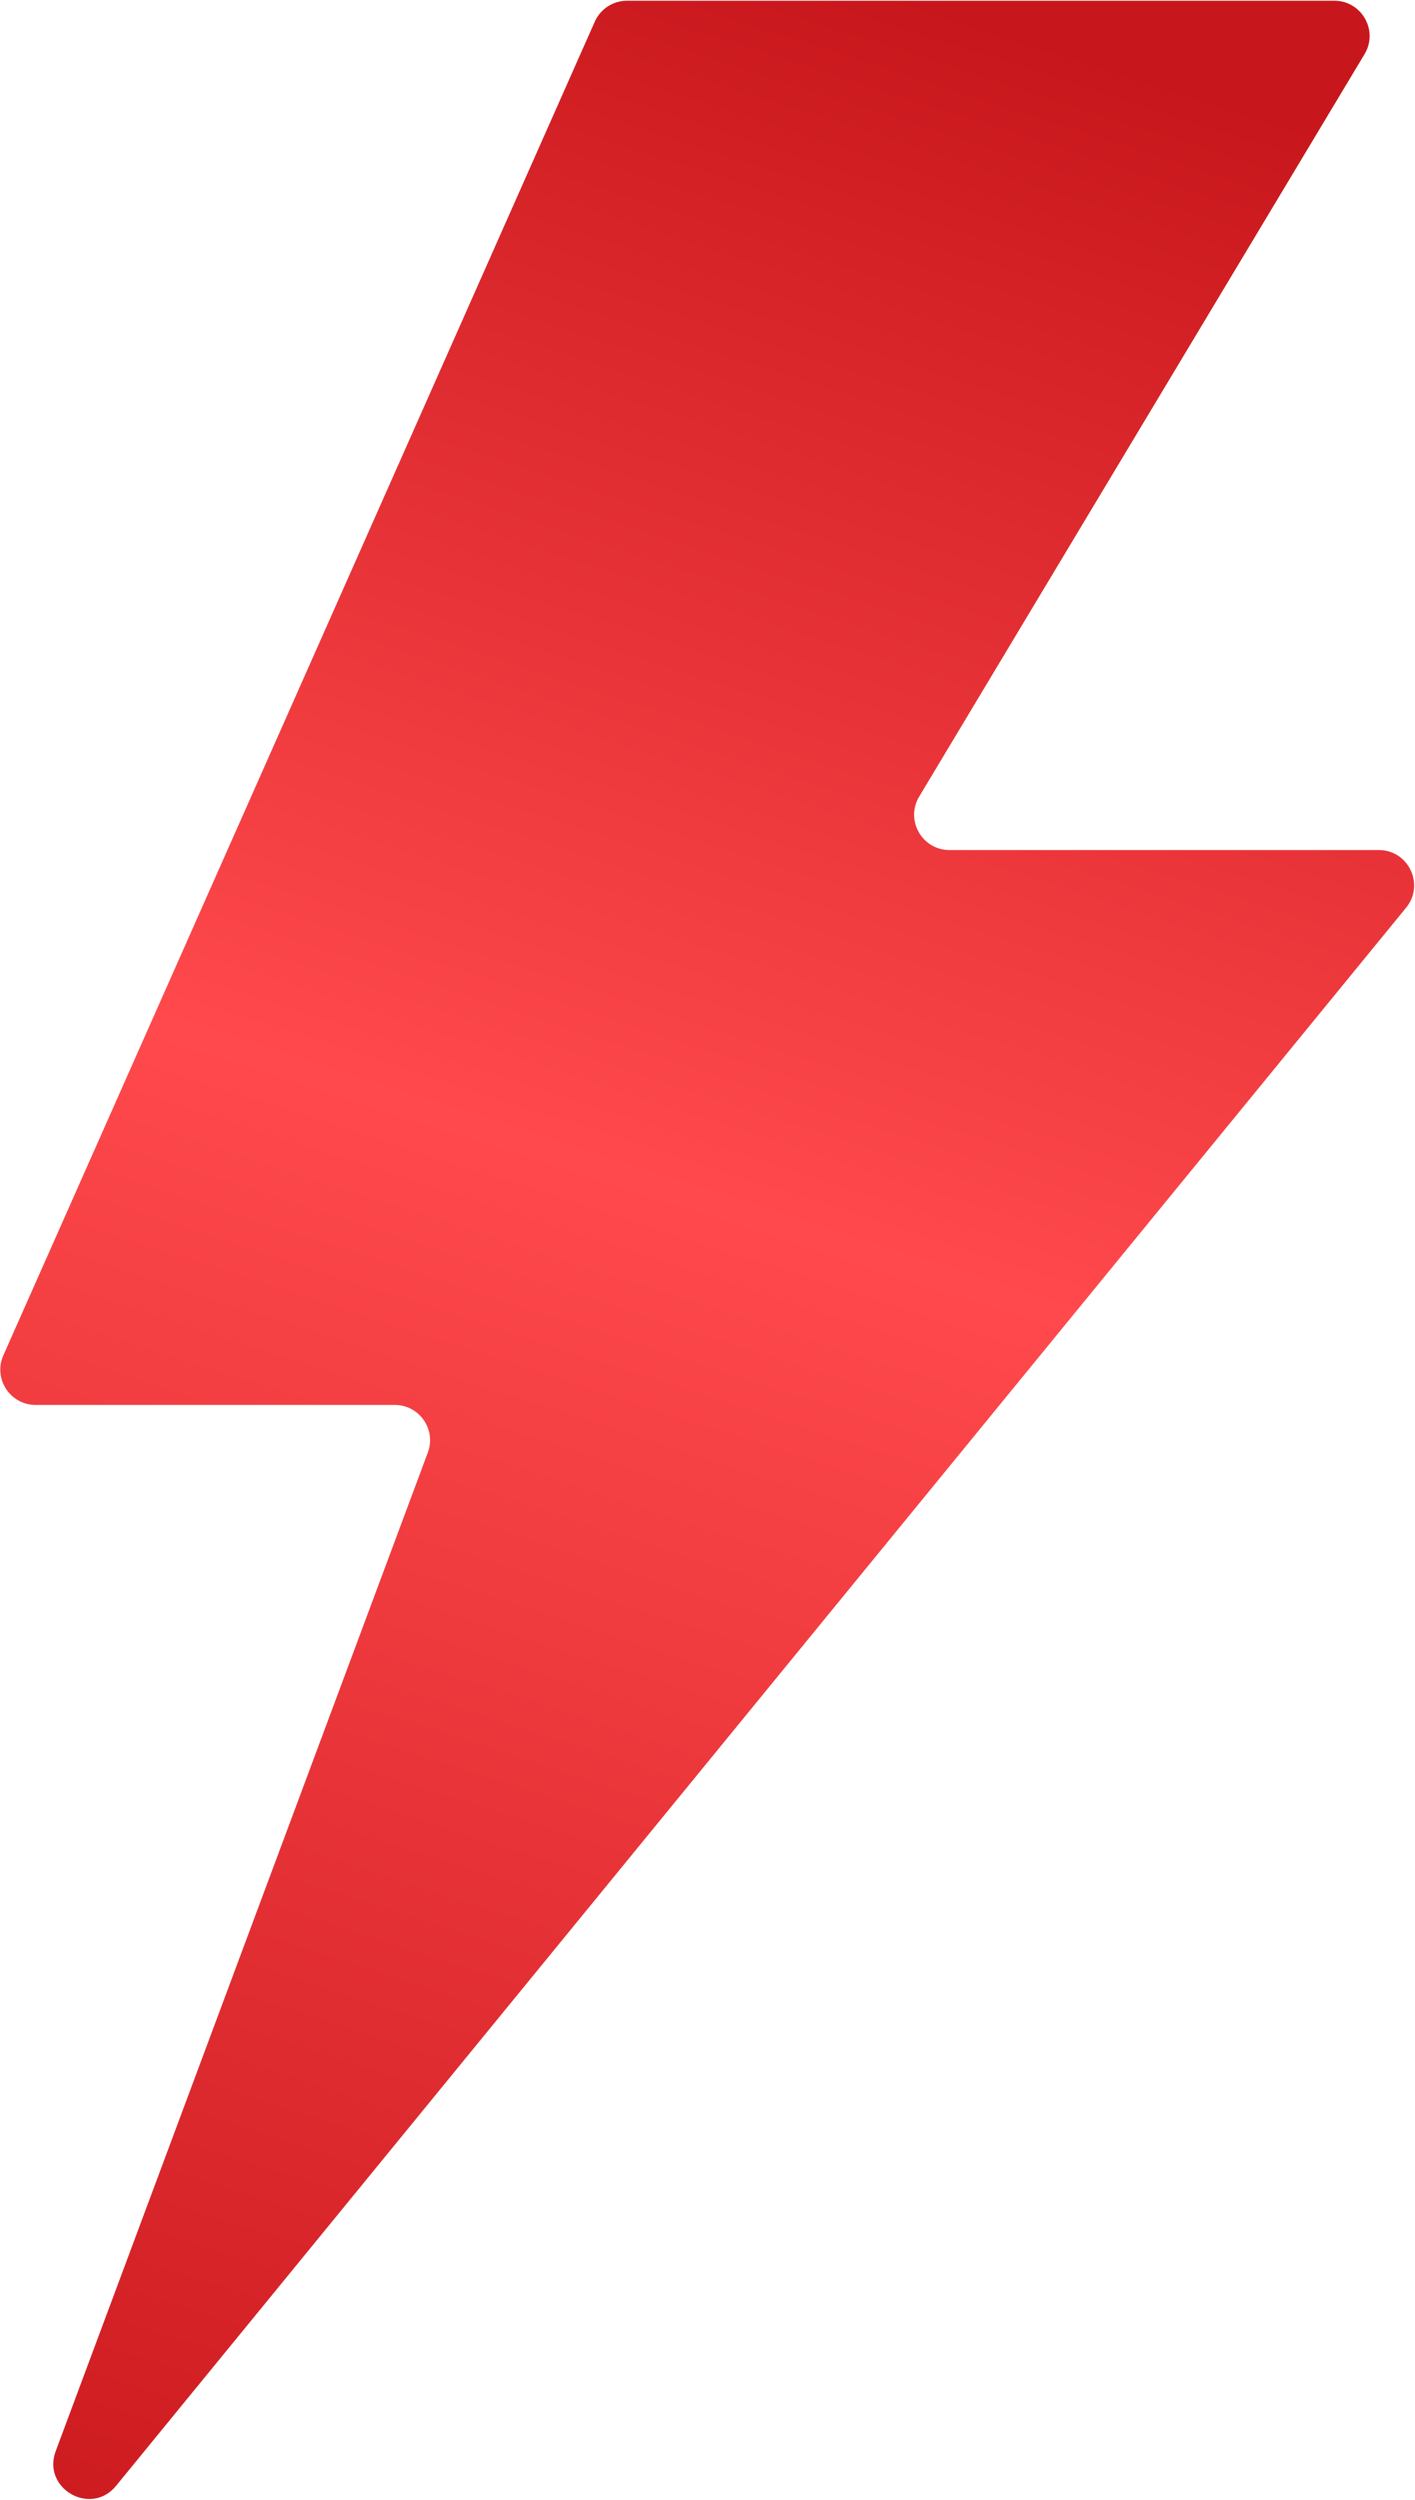 <?xml version="1.0" encoding="UTF-8"?> <svg xmlns="http://www.w3.org/2000/svg" width="1203" height="2125" viewBox="0 0 1203 2125" fill="none"><path d="M1134.38 0.609H533.085C521.221 0.609 510.471 7.6 505.661 18.445L2.866 1152.02C-5.932 1171.86 8.589 1194.19 30.29 1194.19H335.615C356.536 1194.19 371.032 1215.06 363.726 1234.67L47.359 2083.46C35.514 2115.24 77.228 2139.18 98.695 2112.92L1195.44 771.523C1211.45 751.934 1197.52 722.534 1172.21 722.534H807.198C783.879 722.534 769.476 697.095 781.473 677.099L1160.1 46.044C1172.1 26.048 1157.7 0.609 1134.38 0.609Z" fill="url(#paint0_linear_1240_180)"></path><defs><linearGradient id="paint0_linear_1240_180" x1="786.097" y1="0.609" x2="58.811" y2="2253" gradientUnits="userSpaceOnUse"><stop stop-color="#C8171C"></stop><stop offset="0.434" stop-color="#FF494C"></stop><stop offset="1" stop-color="#C8171C"></stop></linearGradient></defs></svg> 
